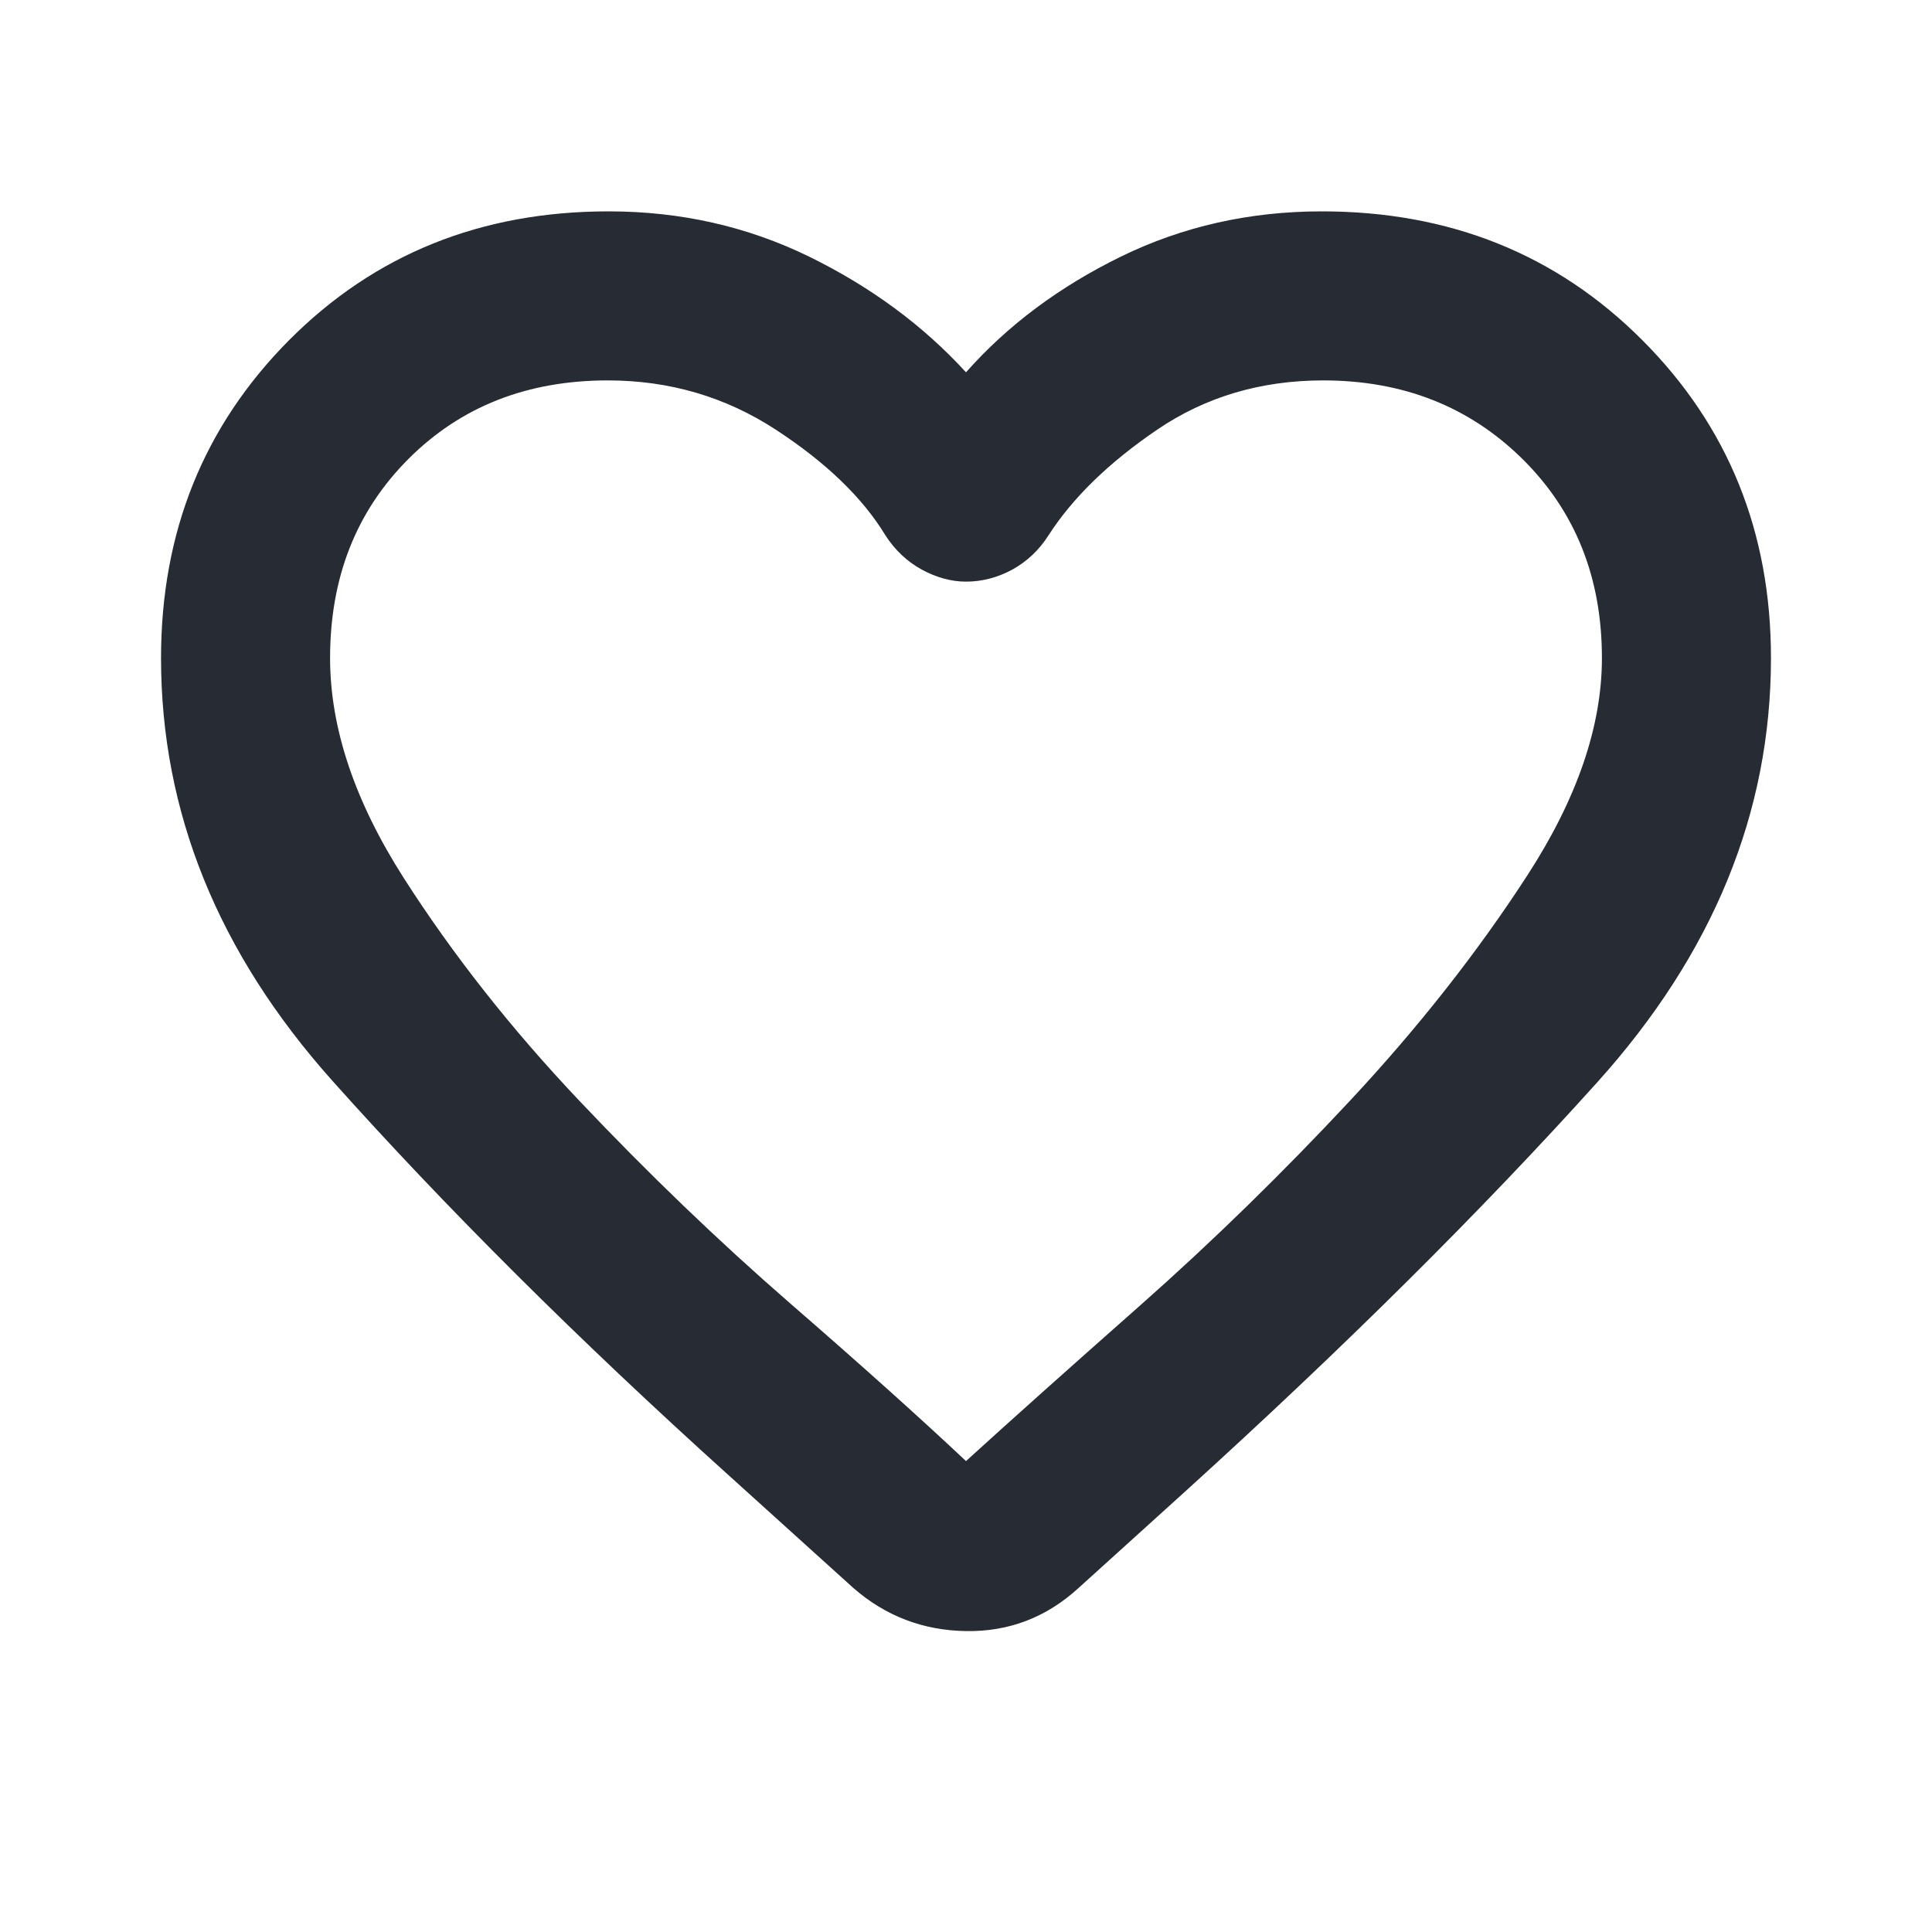 <svg width="20" height="20" viewBox="0 0 20 20" fill="none" xmlns="http://www.w3.org/2000/svg">
<g id="favorite/outlined">
<mask id="mask0_13806_3275" style="mask-type:alpha" maskUnits="userSpaceOnUse" x="0" y="0" width="20" height="20">
<rect id="Bounding box" width="20" height="20" fill="#D9D9D9"/>
</mask>
<g mask="url(#mask0_13806_3275)">
<path id="vector" d="M8.833 16.438L7.542 15.271C5.986 13.868 4.618 12.506 3.437 11.184C2.257 9.862 1.667 8.405 1.667 6.812C1.667 5.507 2.109 4.41 2.993 3.521C3.878 2.632 4.98 2.188 6.3 2.188C7.044 2.188 7.736 2.344 8.375 2.656C9.014 2.969 9.555 3.368 10 3.854C10.43 3.368 10.965 2.969 11.604 2.656C12.243 2.344 12.936 2.188 13.683 2.188C15.007 2.188 16.114 2.632 17.001 3.521C17.889 4.41 18.333 5.507 18.333 6.812C18.333 8.41 17.733 9.875 16.531 11.208C15.33 12.542 13.91 13.951 12.271 15.438L11.166 16.438C10.833 16.743 10.444 16.892 10 16.885C9.555 16.878 9.166 16.729 8.833 16.438ZM9.166 5.542C8.93 5.153 8.552 4.788 8.031 4.448C7.51 4.108 6.93 3.938 6.292 3.938C5.458 3.938 4.771 4.208 4.229 4.75C3.687 5.292 3.417 5.979 3.417 6.812C3.417 7.535 3.671 8.293 4.179 9.088C4.687 9.882 5.294 10.653 6.002 11.4C6.709 12.147 7.434 12.844 8.177 13.49C8.92 14.135 9.528 14.681 10 15.125C10.458 14.708 11.06 14.17 11.807 13.51C12.553 12.85 13.279 12.141 13.984 11.385C14.689 10.628 15.298 9.853 15.812 9.06C16.326 8.267 16.583 7.518 16.583 6.812C16.583 5.979 16.308 5.292 15.759 4.75C15.209 4.208 14.522 3.938 13.698 3.938C13.052 3.938 12.479 4.108 11.979 4.448C11.479 4.788 11.104 5.153 10.854 5.542C10.757 5.694 10.632 5.812 10.48 5.896C10.327 5.979 10.167 6.021 10 6.021C9.847 6.021 9.694 5.979 9.541 5.896C9.389 5.812 9.264 5.694 9.166 5.542Z" fill="#272C34"/>
</g>
</g>
</svg>
